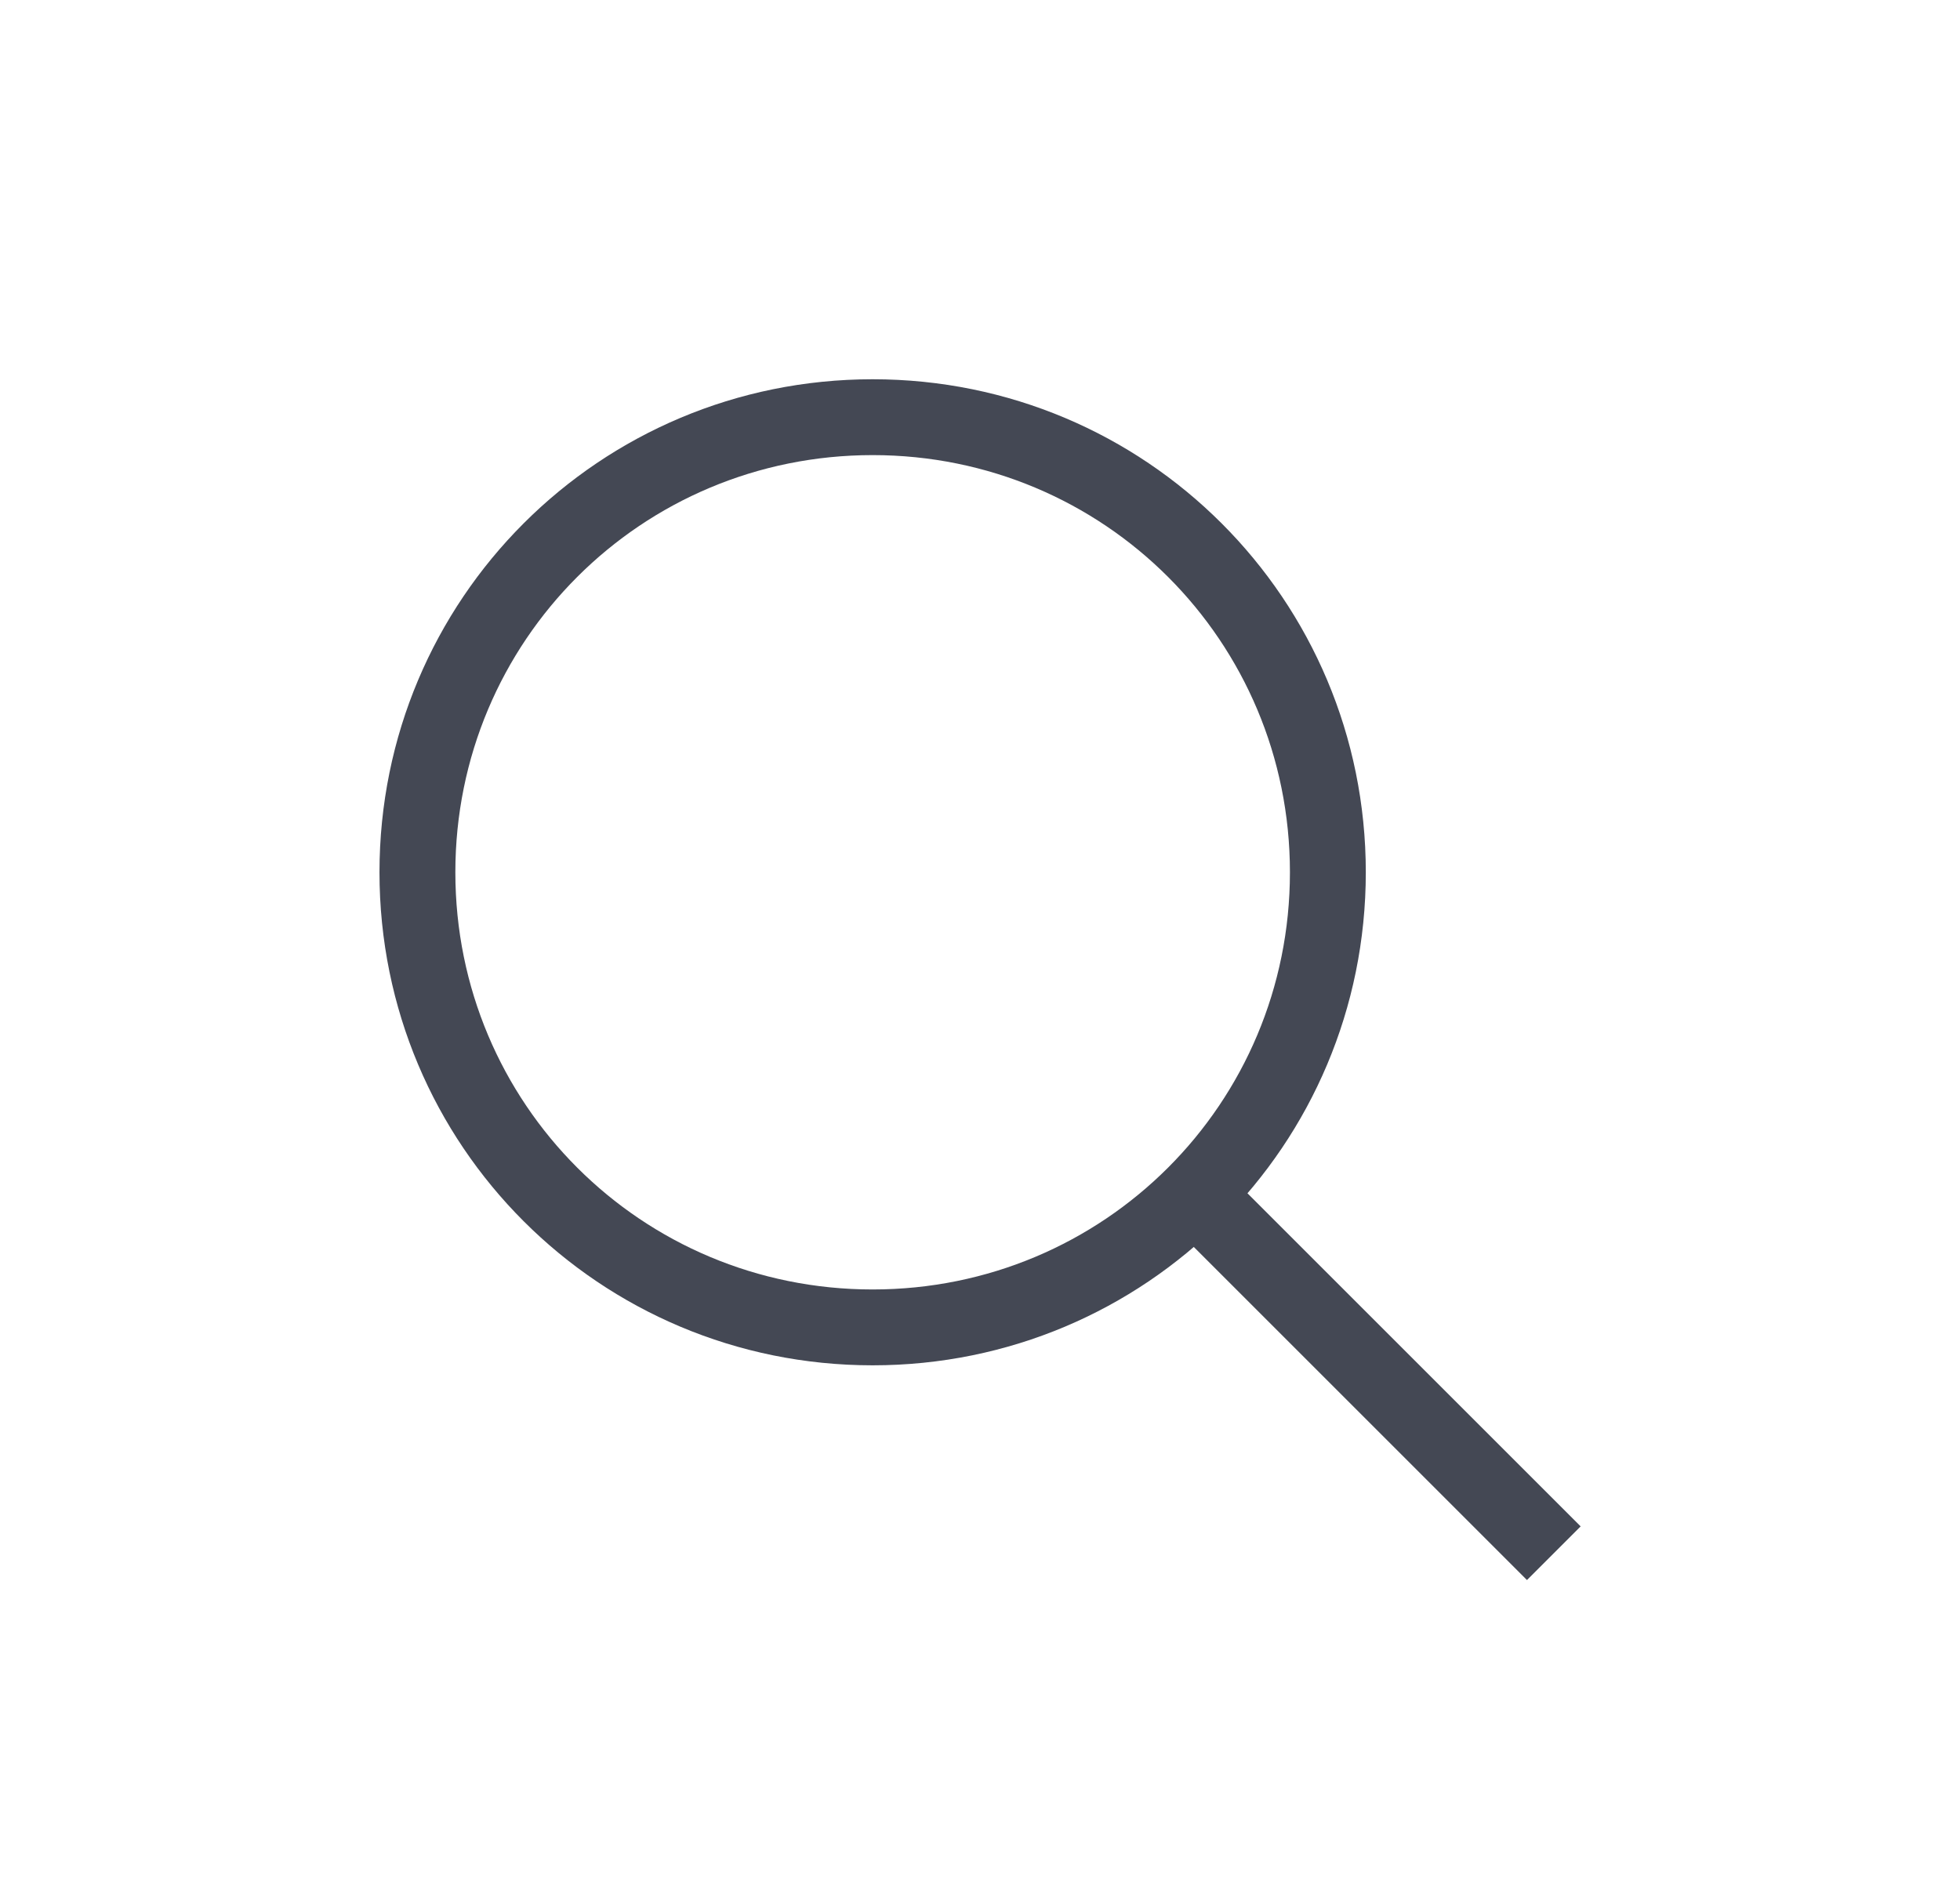 <svg width="31" height="30" viewBox="0 0 31 30" fill="none" xmlns="http://www.w3.org/2000/svg">
<path d="M13.802 21.6C9.482 21.6 6.002 18.12 6.002 13.8C6.002 9.48 9.482 6 13.802 6C18.122 6 21.602 9.48 21.602 13.8C21.602 18.12 18.122 21.6 13.802 21.6ZM13.802 7.2C10.142 7.2 7.202 10.14 7.202 13.8C7.202 17.46 10.142 20.4 13.802 20.4C17.462 20.4 20.402 17.46 20.402 13.8C20.402 10.14 17.462 7.2 13.802 7.2Z" fill="#444854"/>
<path d="M19.612 18.76L25 24.148L24.151 24.997L18.763 19.609L19.612 18.76Z" fill="#444854"/>
</svg>
